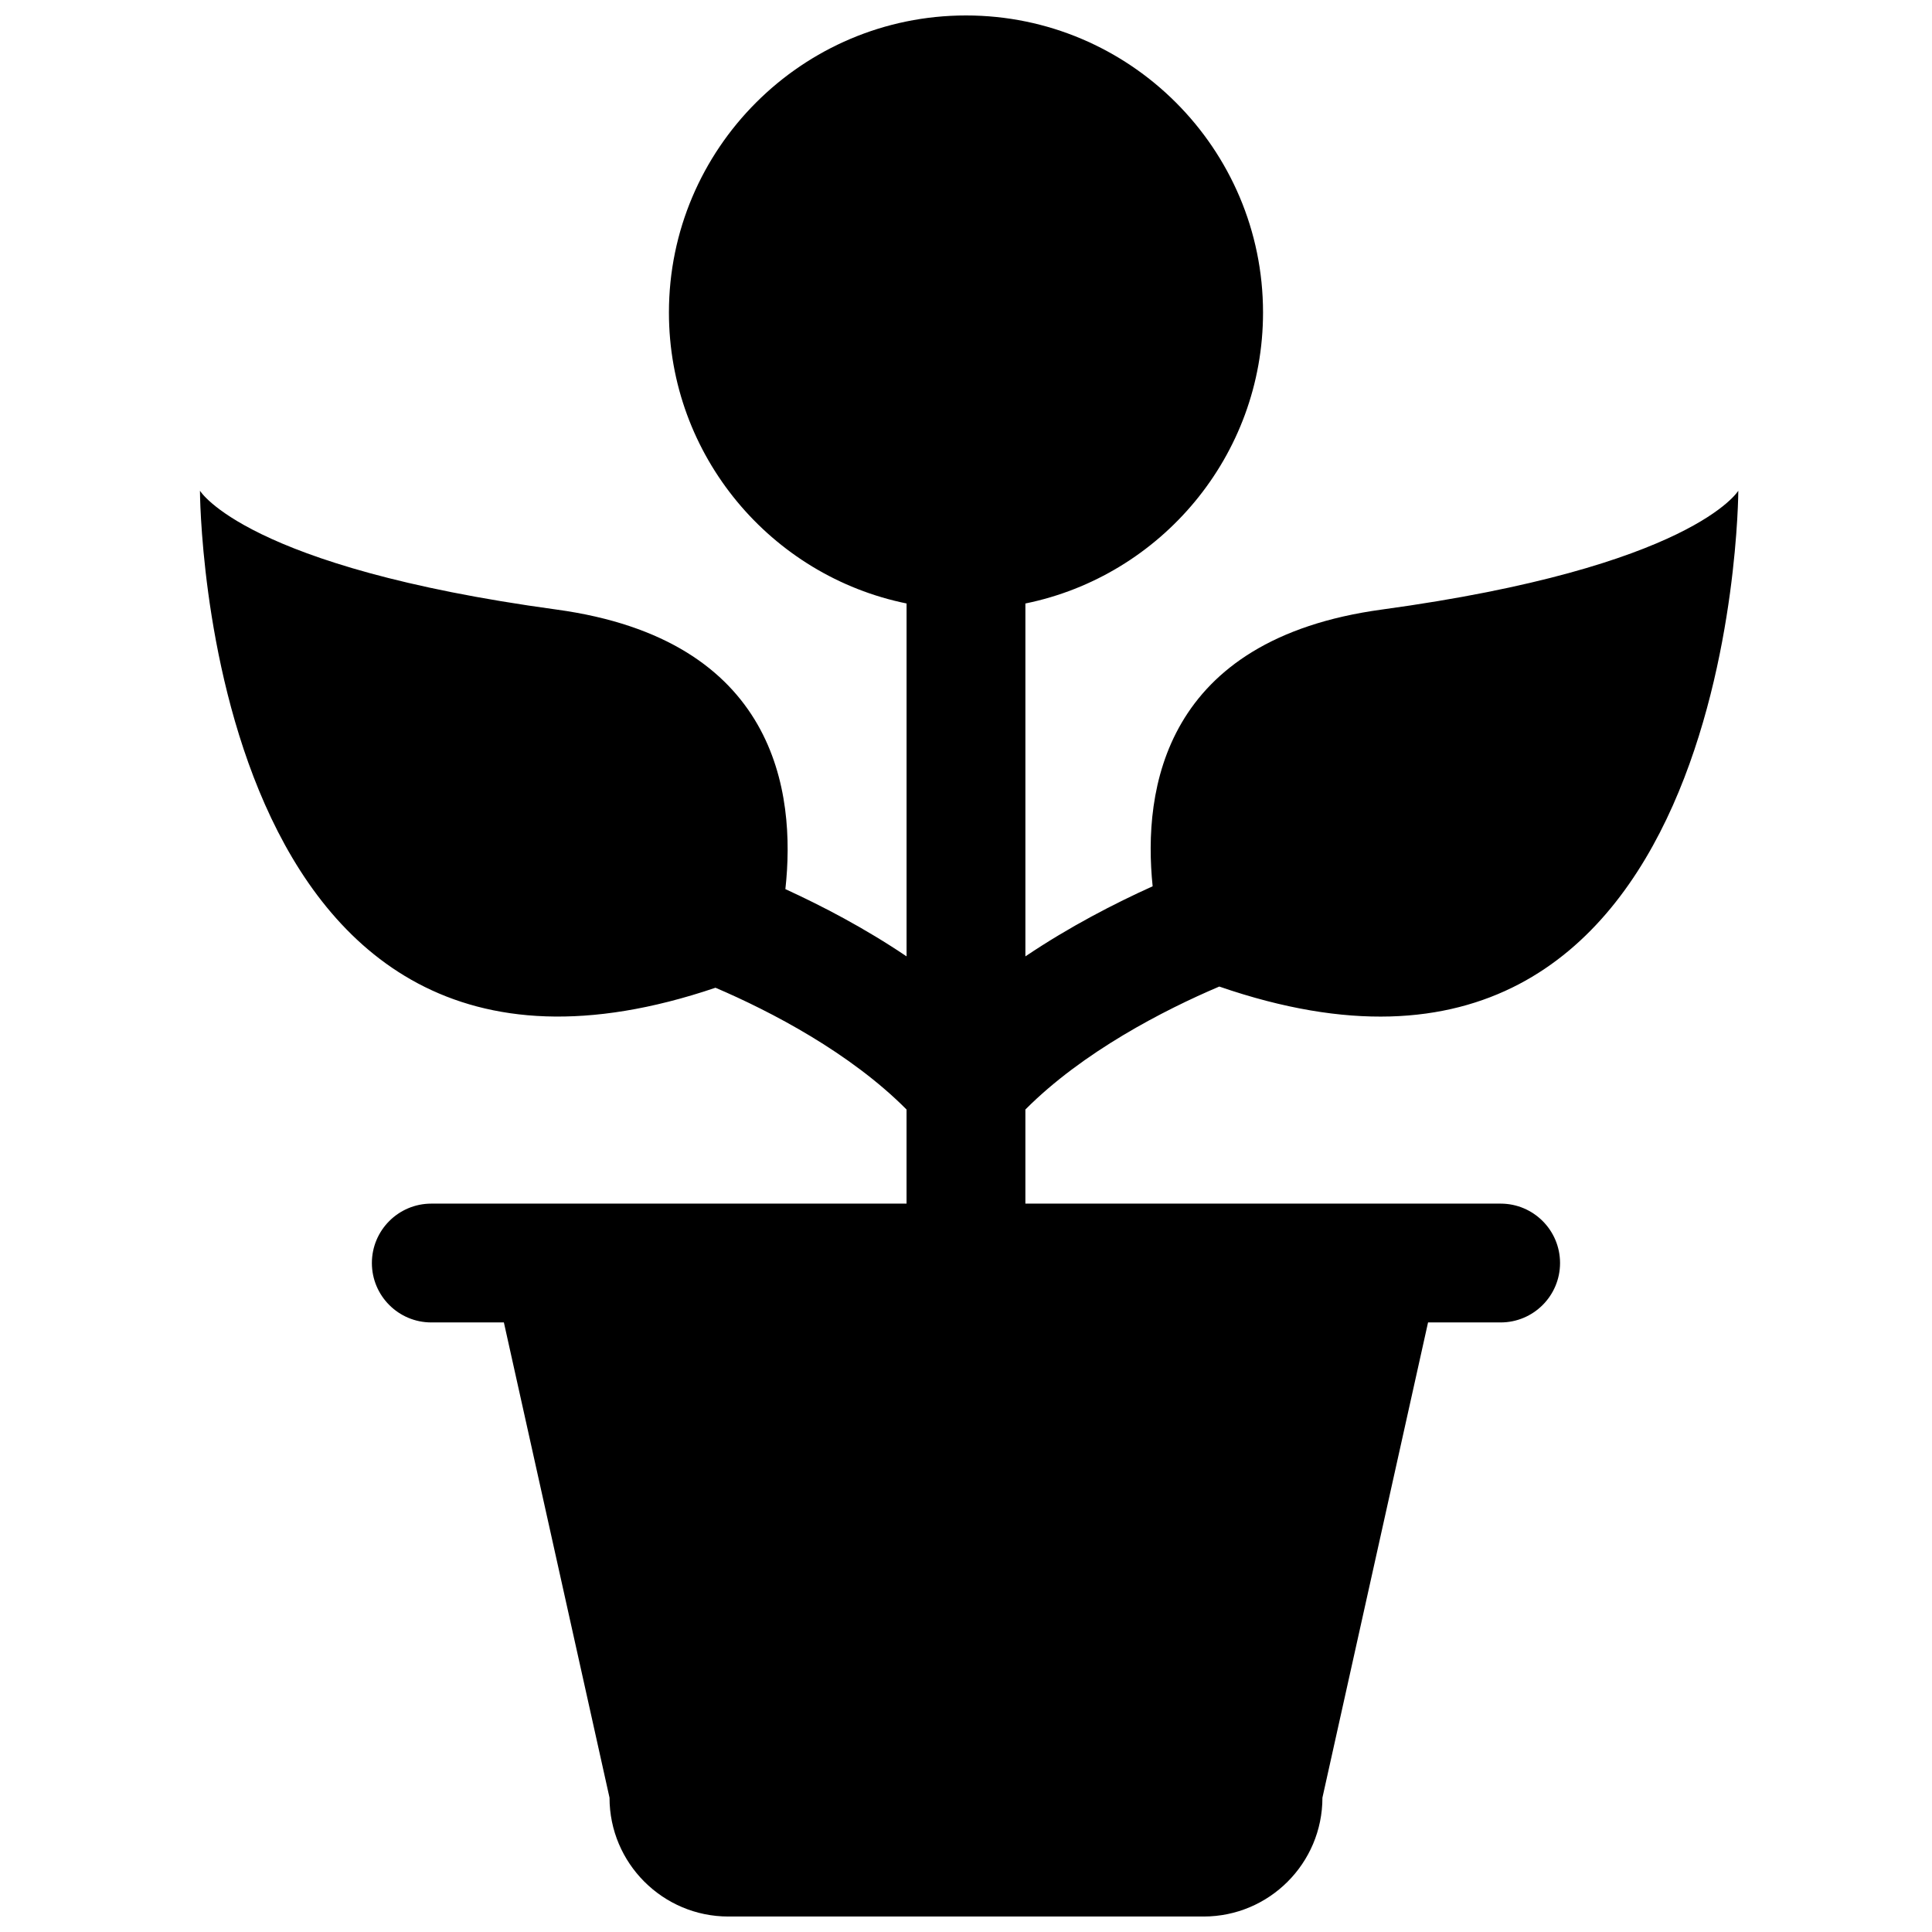 <?xml version="1.0" encoding="UTF-8"?>
<!-- Uploaded to: ICON Repo, www.iconrepo.com, Generator: ICON Repo Mixer Tools -->
<svg width="800px" height="800px" version="1.1" viewBox="144 144 512 512" xmlns="http://www.w3.org/2000/svg">
 <defs>
  <clipPath id="a">
   <path d="m196 148.09h409v503.81h-409z"/>
  </clipPath>
 </defs>
 <g clip-path="url(#a)">
  <path d="m467.13 405.45c137.1 47.266 137.54-131.4 137.54-131.4s-12.09 20.246-94.465 31.488c-57.812 7.871-63.387 47.672-60.742 73.336-10.105 4.566-21.977 10.672-33.723 18.578v-93.52c35.895-7.305 62.977-39.109 62.977-77.113 0-43.395-35.297-78.723-78.719-78.723-43.391 0-78.723 35.328-78.723 78.719 0 38.008 27.078 69.809 62.977 77.113v93.52c-11.113-7.492-22.355-13.348-32.117-17.82 2.832-25.629-2.332-66.125-60.676-74.09-82.371-11.242-94.465-31.488-94.465-31.488s0.41 177.84 136.62 131.71c14.703 6.297 35.676 17.223 50.633 32.273v24.941h-125.95c-8.688 0-15.742 7.051-15.742 15.742s7.055 15.742 15.742 15.742h19.238l27.996 125.95c0 17.383 14.137 31.488 31.488 31.488h125.95c17.383 0 31.488-14.105 31.488-31.488l27.992-125.95h19.238c8.691 0 15.742-7.055 15.742-15.742 0-8.691-7.051-15.742-15.742-15.742h-125.95v-24.941c15.211-15.27 36.652-26.324 51.391-32.59z"/>
 </g>
</svg>
